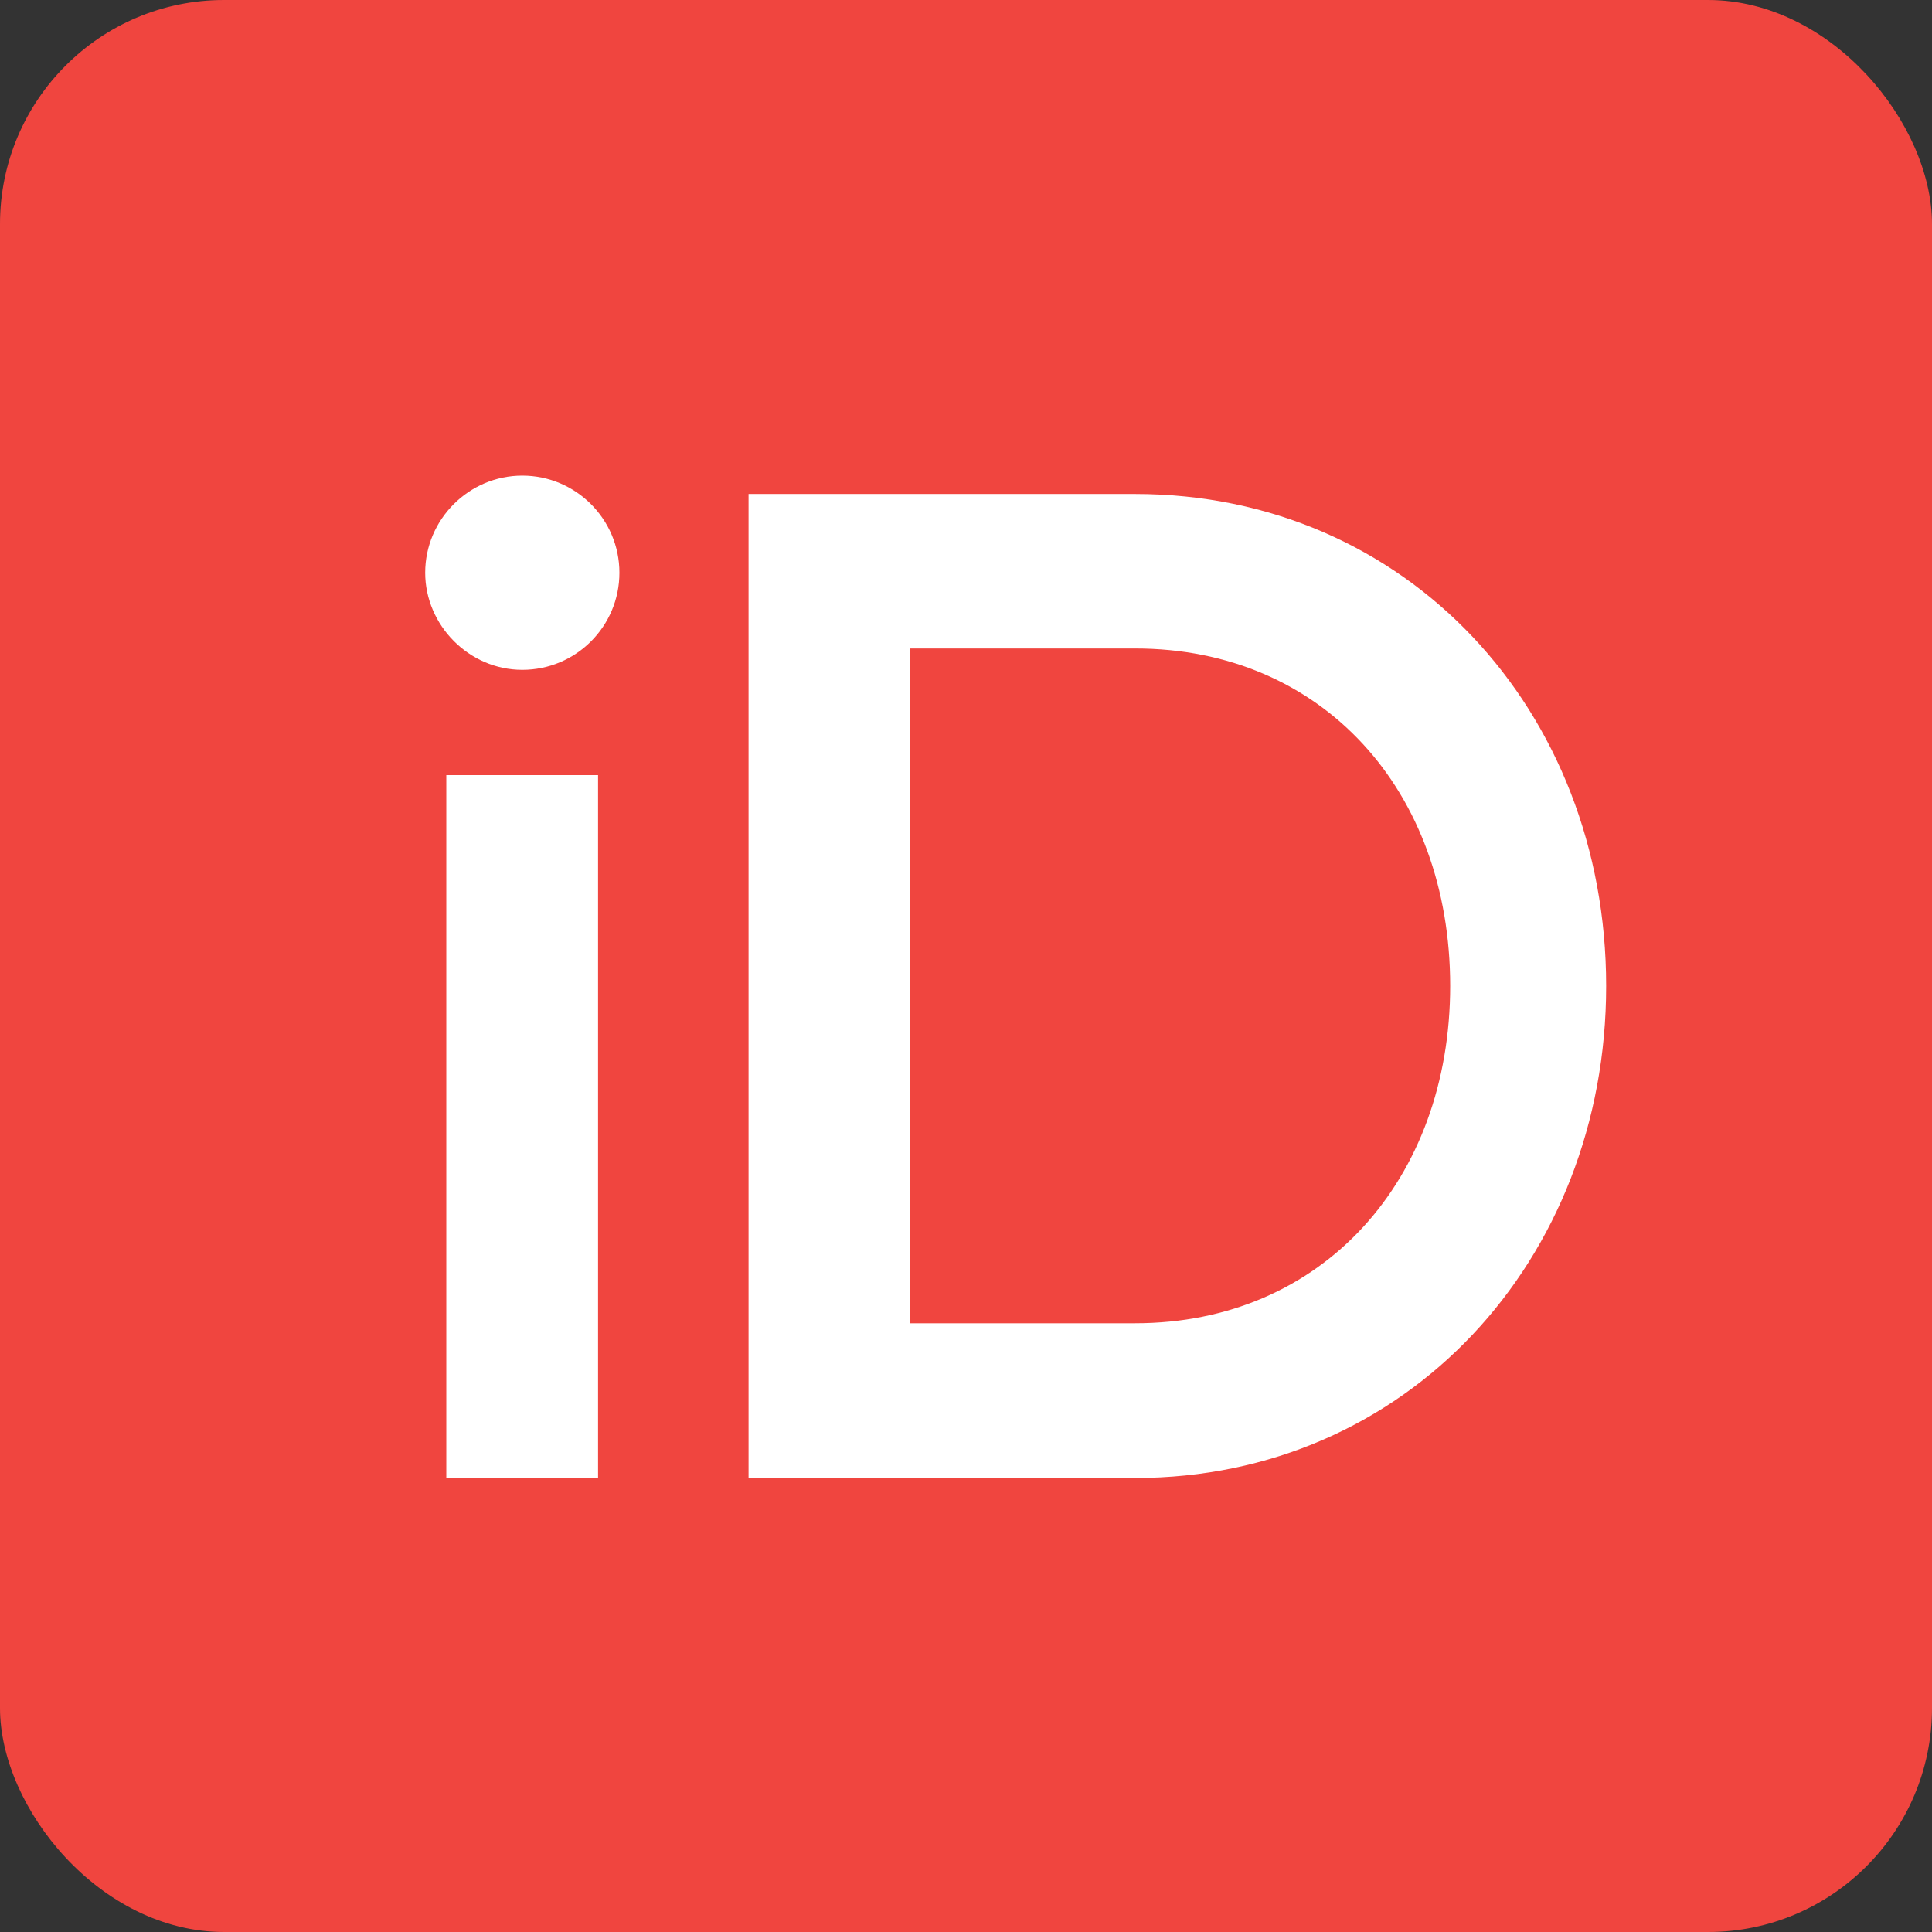 <?xml version="1.0" encoding="UTF-8"?> <svg xmlns="http://www.w3.org/2000/svg" id="Calque_2" viewBox="0 0 77.79 77.79"><rect x="0" y="0" width="77.79" height="77.79" fill="#333333" stroke="none"/><defs><style>.cls-1{fill:#fff;}.cls-1,.cls-2{stroke-width:0px;}.cls-2{fill:#f0453f;}</style></defs><g id="Calque_1-2"><rect class="cls-2" width="77.79" height="77.79" rx="9.02" ry="9.02"></rect><path class="cls-1" d="m17.12,23.06c0-2.15,1.76-3.91,3.91-3.91s3.91,1.75,3.91,3.91-1.75,3.91-3.91,3.91-3.91-1.81-3.91-3.91Zm.85,8.15h6.11v28.3h-6.11v-28.3Z"></path><path class="cls-1" d="m64.67,39.7c0,11.04-8.04,19.81-18.96,19.81h-15.57V19.89h15.57c10.93,0,18.96,8.72,18.96,19.81Zm-6.28,0c0-7.87-5.15-13.59-12.68-13.59h-9.06v27.17h9.06c7.53,0,12.68-5.77,12.68-13.59Z"></path></g></svg> 
